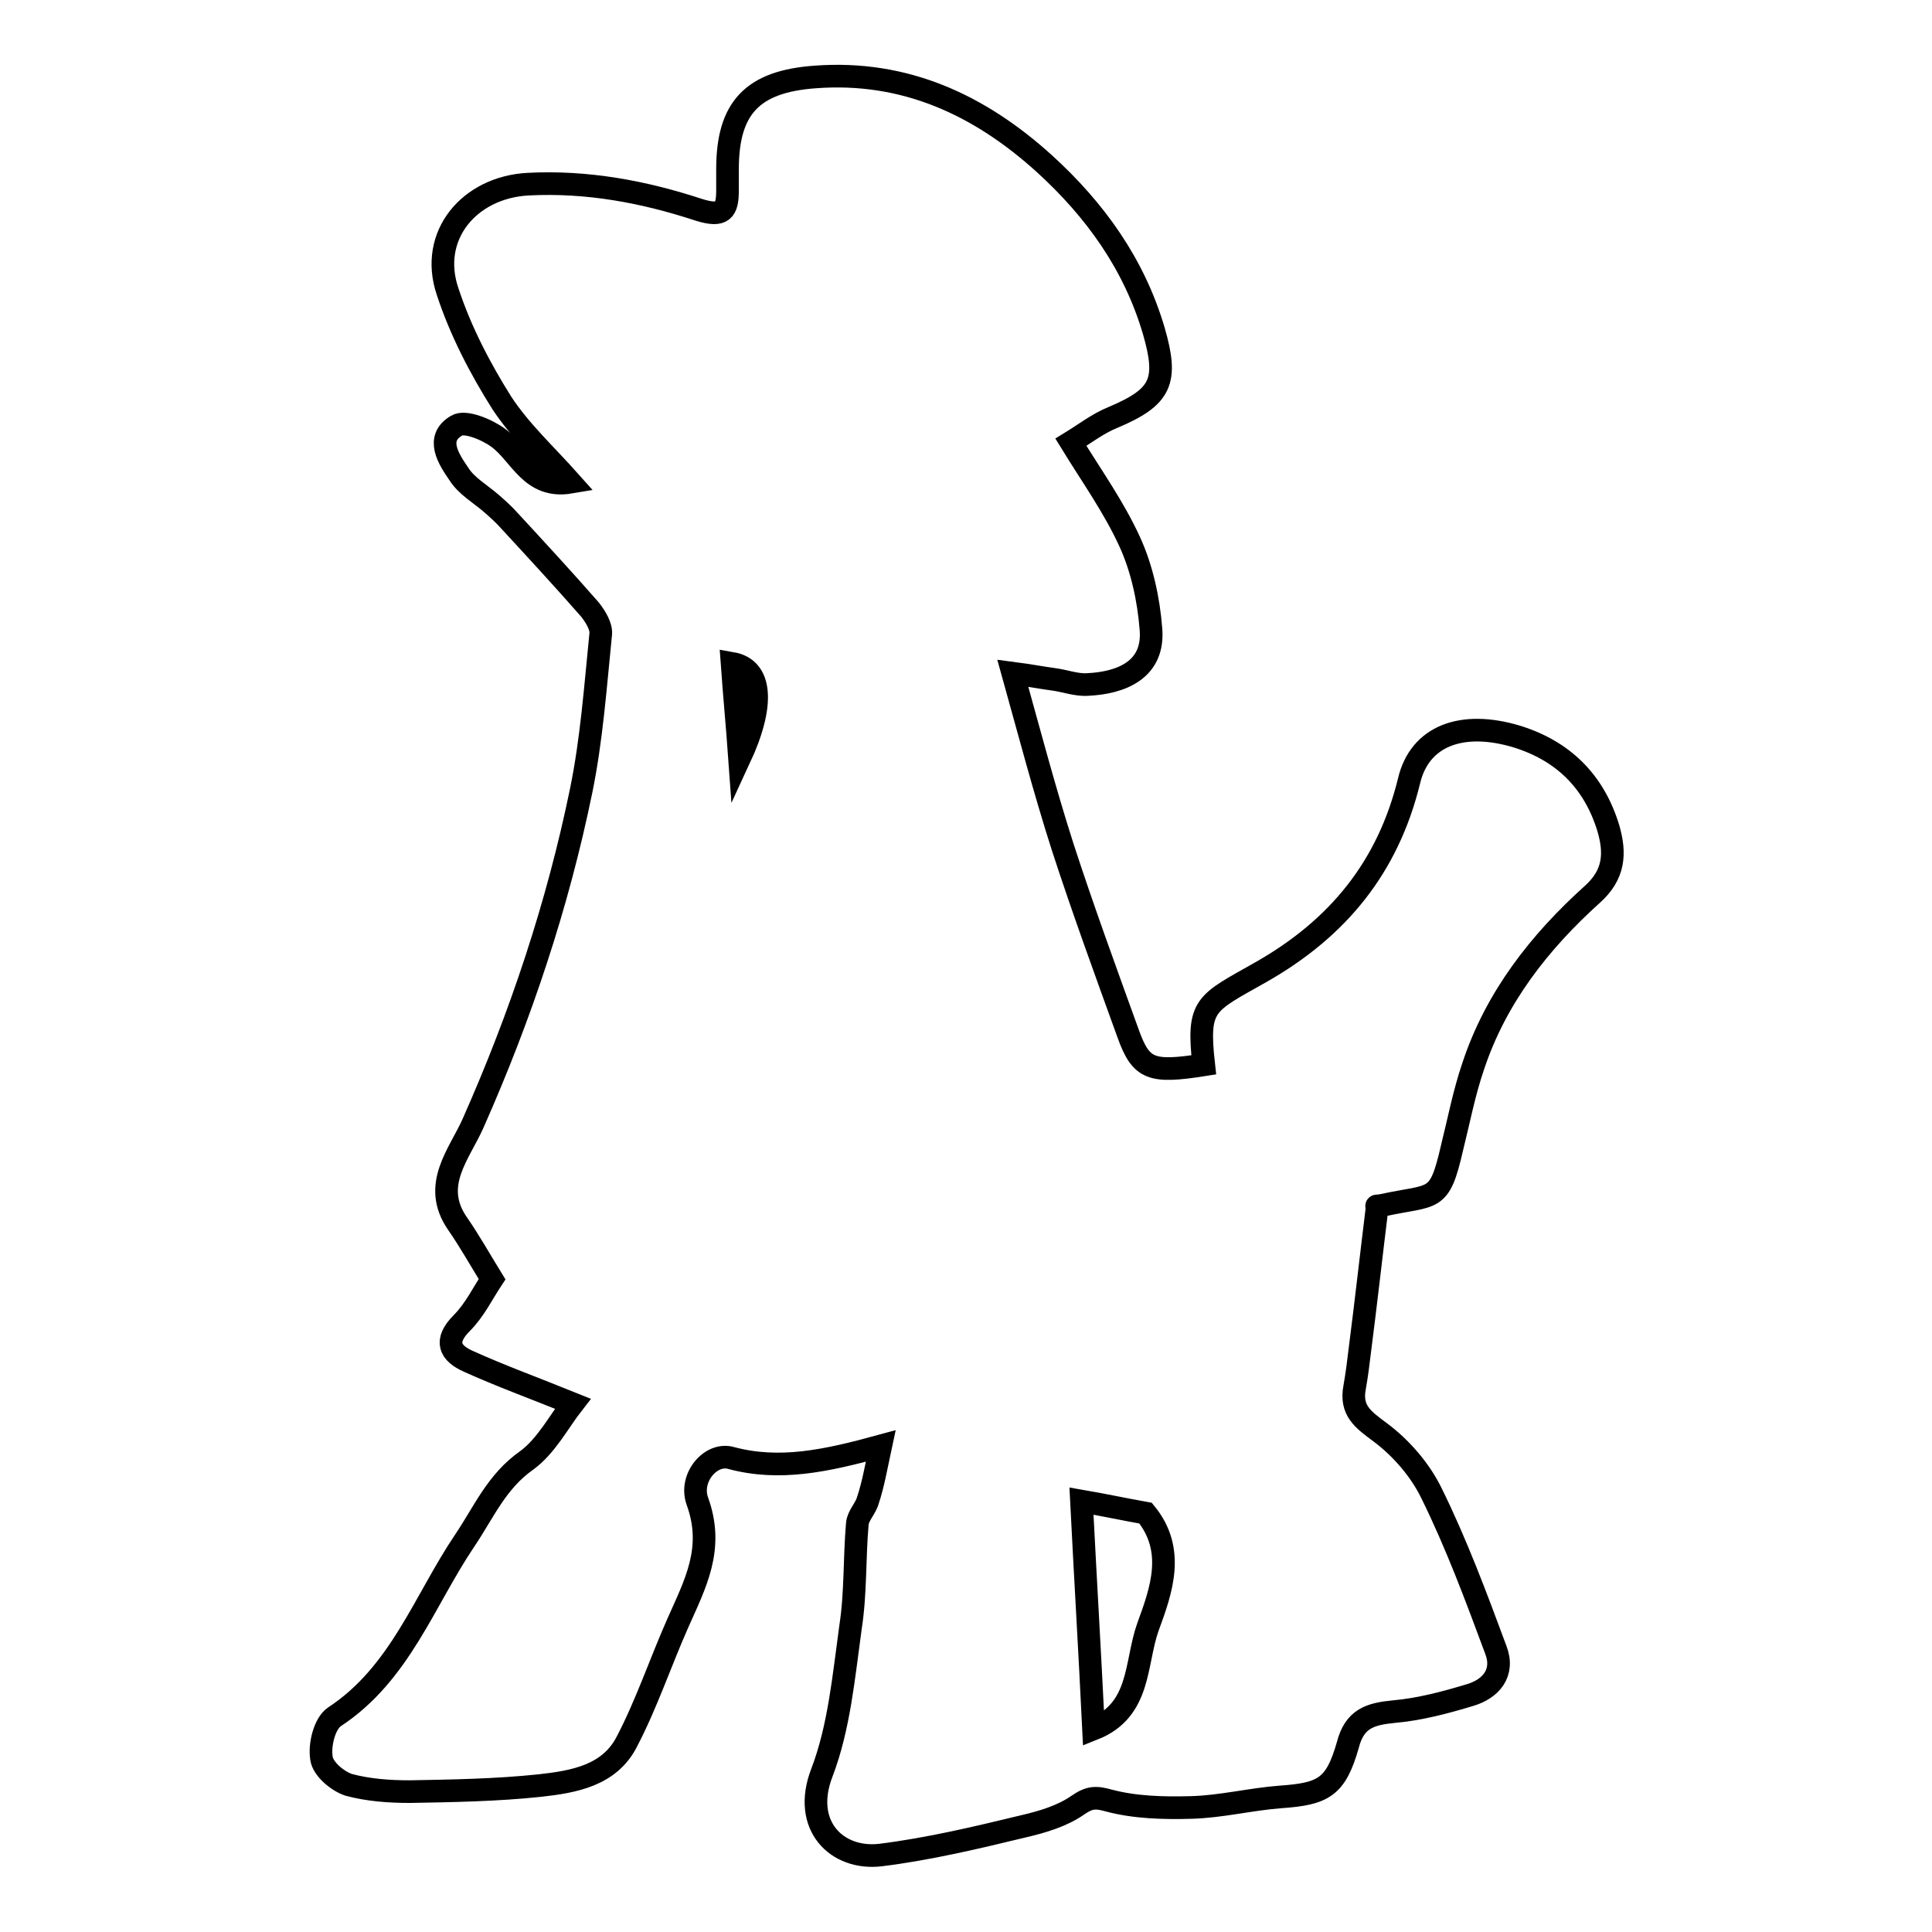 <?xml version="1.0" encoding="utf-8"?>
<!-- Svg Vector Icons : http://www.onlinewebfonts.com/icon -->
<!DOCTYPE svg PUBLIC "-//W3C//DTD SVG 1.1//EN" "http://www.w3.org/Graphics/SVG/1.1/DTD/svg11.dtd">
<svg version="1.1" xmlns="http://www.w3.org/2000/svg" xmlns:xlink="http://www.w3.org/1999/xlink" x="0px" y="0px" viewBox="0 0 256 256" enable-background="new 0 0 256 256" xml:space="preserve">
<g><g><path stroke-width="3" fill-opacity="0" stroke="#000000"  d="M116.7,191.6c-7.3,2-13.4,3.3-19.8,1.6c-2.7-0.8-5.6,2.6-4.5,5.7c2.3,6.3-0.3,11-2.6,16.2c-2.3,5.2-4.1,10.6-6.7,15.6c-2.3,4.6-7.1,5.4-11.6,5.9c-5.7,0.6-11.5,0.7-17.2,0.8c-2.7,0-5.5-0.2-8.1-0.9c-1.5-0.5-3.4-2.1-3.6-3.5c-0.3-1.8,0.4-4.6,1.7-5.5c8.7-5.7,11.9-15.4,17.3-23.4c2.5-3.7,4.2-7.8,8.2-10.6c2.6-1.9,4.3-5.2,6.1-7.5c-5.2-2.1-9.6-3.7-13.8-5.6c-2.5-1.1-3.3-2.7-0.9-5.1c1.7-1.7,2.8-4,4-5.8c-1.6-2.6-3-5.1-4.6-7.4c-3.5-5.1,0.3-9.2,2.1-13.3c6.3-14.2,11.2-28.9,14.3-44c1.4-6.8,1.9-13.9,2.6-20.8c0.1-1-0.7-2.3-1.4-3.2c-3.5-4-7.1-7.9-10.7-11.8c-0.7-0.8-1.6-1.6-2.4-2.3c-1.5-1.3-3.3-2.3-4.3-3.9c-1.3-1.9-3.2-4.7-0.3-6.4c1.1-0.7,4,0.5,5.5,1.6c3,2.2,4.3,6.8,9.6,5.9c-3.2-3.6-6.6-6.7-9.1-10.5c-2.9-4.6-5.5-9.6-7.2-14.8c-2.5-7.4,2.9-13.8,10.7-14.2c7.8-0.4,15.3,1,22.6,3.4c3.2,1,3.8,0.1,3.8-2.6c0-0.9,0-1.9,0-2.8c0-8.1,3.3-11.6,11.6-12.2c11.9-0.9,21.8,3.7,30.4,11.5c6.7,6.1,11.9,13.3,14.5,22.2c1.9,6.6,1,8.7-5.4,11.4c-2,0.8-3.8,2.2-5.6,3.3c2.7,4.4,5.7,8.6,7.8,13.2c1.6,3.5,2.5,7.6,2.8,11.5c0.5,5.5-4,7.2-8.4,7.4c-1.5,0.1-3-0.5-4.6-0.7c-1.5-0.2-3-0.5-5.3-0.8c2.2,7.9,4.2,15.5,6.6,23c2.7,8.3,5.7,16.5,8.7,24.8c1.7,4.7,3,5.2,10,4.1c-0.9-8.1,0.2-8.1,7.6-12.3c10.2-5.8,16.8-13.9,19.6-25.3c1.4-6,7-8.1,14.3-5.9c6.1,1.9,10.2,5.9,12.1,12.1c1,3.4,0.8,6.2-2.1,8.8c-7,6.3-12.8,13.7-15.8,22.8c-1.2,3.5-1.9,7.2-2.8,10.8c-1.7,7.4-2.3,6.1-9.2,7.6c-0.5,0.1-1,0.1-0.7,0.1c-0.8,6.5-1.5,12.8-2.3,19c-0.2,1.7-0.4,3.3-0.7,5c-0.6,3.1,1.1,4.3,3.4,6c2.8,2.1,5.3,5,6.8,8.1c3.3,6.7,5.9,13.7,8.5,20.7c1.2,3.1-0.7,5.2-3.4,6c-3.3,1-6.7,1.9-10.1,2.2c-3.1,0.3-5.2,0.9-6.1,4.4c-1.6,5.6-3.2,6.5-8.9,6.9c-4,0.3-7.9,1.3-11.9,1.4c-3.6,0.1-7.4,0-10.8-0.9c-1.8-0.5-2.6-0.5-4.2,0.6c-2,1.4-4.6,2.2-7.2,2.8c-6.2,1.5-12.5,3-18.9,3.8c-5.8,0.7-10.5-3.9-7.8-10.9c2.3-6,2.9-12.8,3.8-19.3c0.7-4.5,0.5-9.1,0.9-13.7c0.1-1.1,1.1-2,1.4-3.1C115.7,196.7,116.1,194.4,116.7,191.6z M144.9,229.1c6.3-2.5,5.5-8.7,7.2-13.5c1.8-4.9,3.7-10.2-0.3-15.1c-2.8-0.5-5.6-1.1-8.5-1.6C143.8,208.8,144.4,218.8,144.9,229.1z M98,100.5c3.3-7.1,3-11.9-1-12.6C97.3,92.1,97.7,96.3,98,100.5z"/></g></g>
</svg>